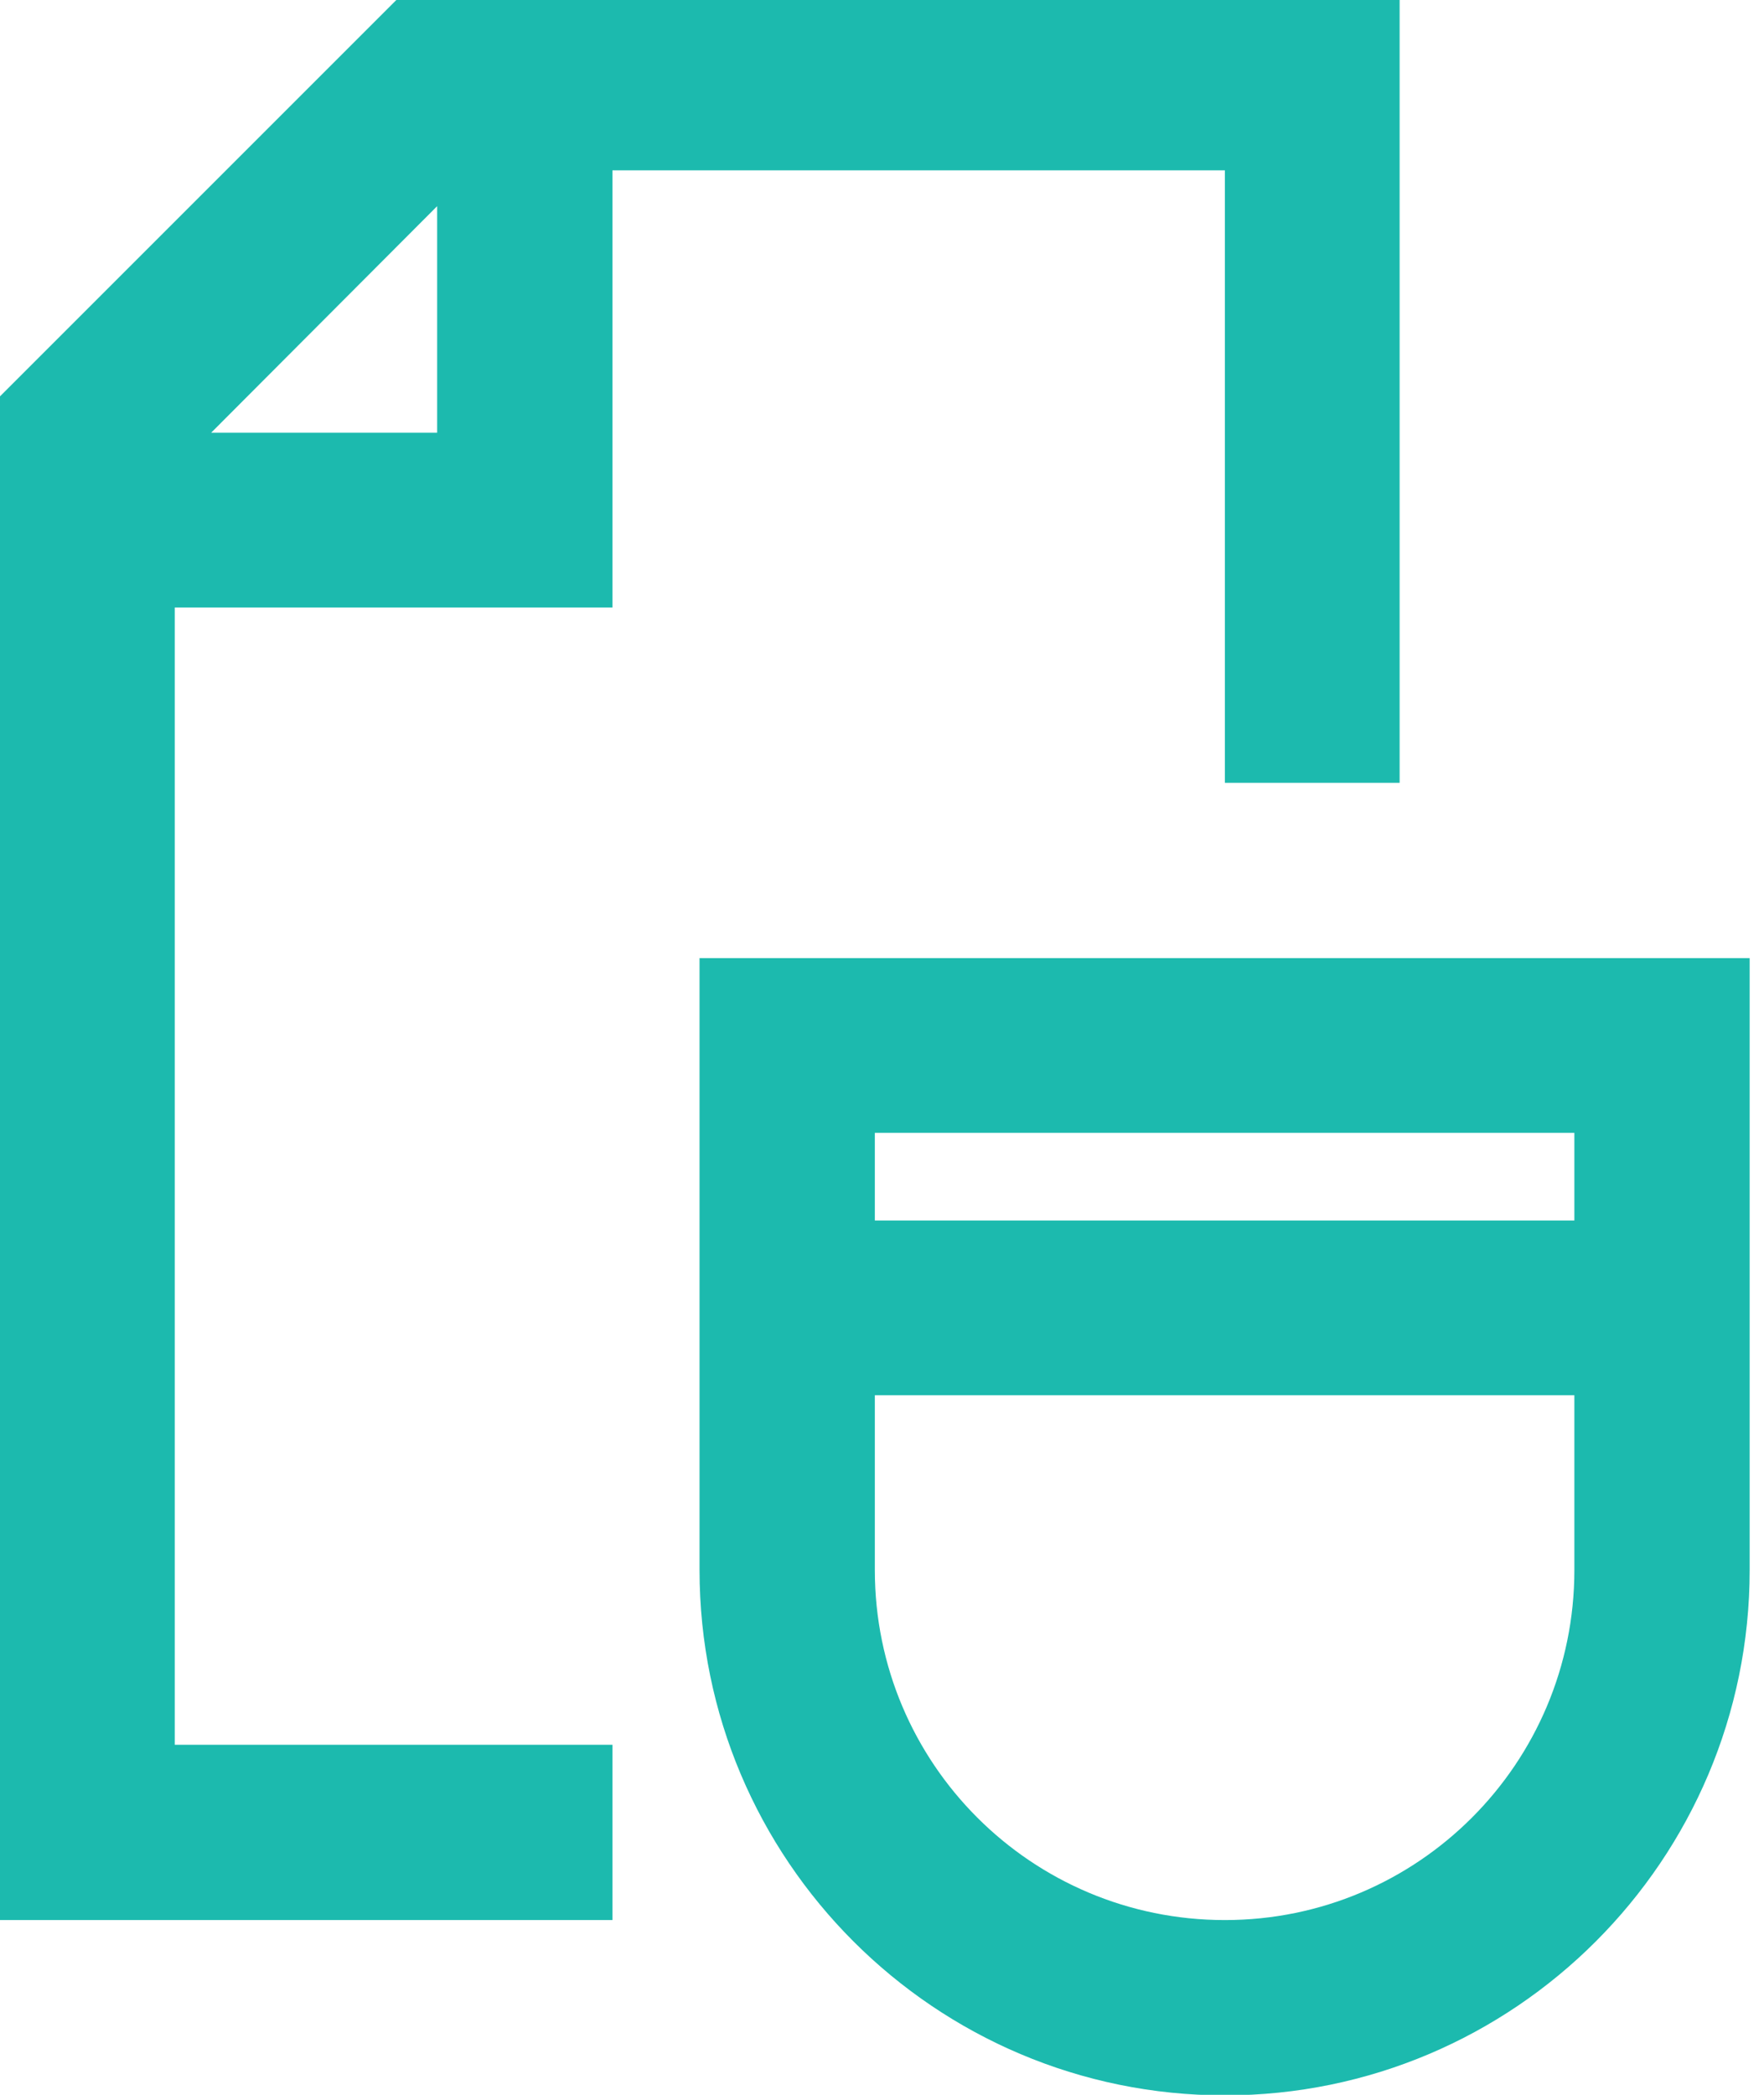 <svg version="1.2" xmlns="http://www.w3.org/2000/svg" viewBox="0 0 32 38" width="32" height="38">
	<style>
		.s0 { fill: #1cbaae } 
	</style>
	<g id="Solutin">
		<path id="-e-icon-document" fill-rule="evenodd" class="s0" d="m3.17 11.02v20.63h7.94v3.18h-11.11v-27.64l7.28-7.28h18.11v14.29h-3.17v-11.11h-11.11v7.93zm0.66-3.17h4.1v-4.11zm8.86 20.63v-11.1h19.05v11.1c0 5.26-4.27 9.53-9.52 9.53-5.26 0-9.53-4.27-9.53-9.53zm15.87 0v-3.17h-12.69v3.17c0 3.51 2.84 6.35 6.35 6.35 3.5 0 6.34-2.84 6.34-6.35zm-12.69-7.93v1.59h12.69v-1.59z"/>
	</g>
</svg>